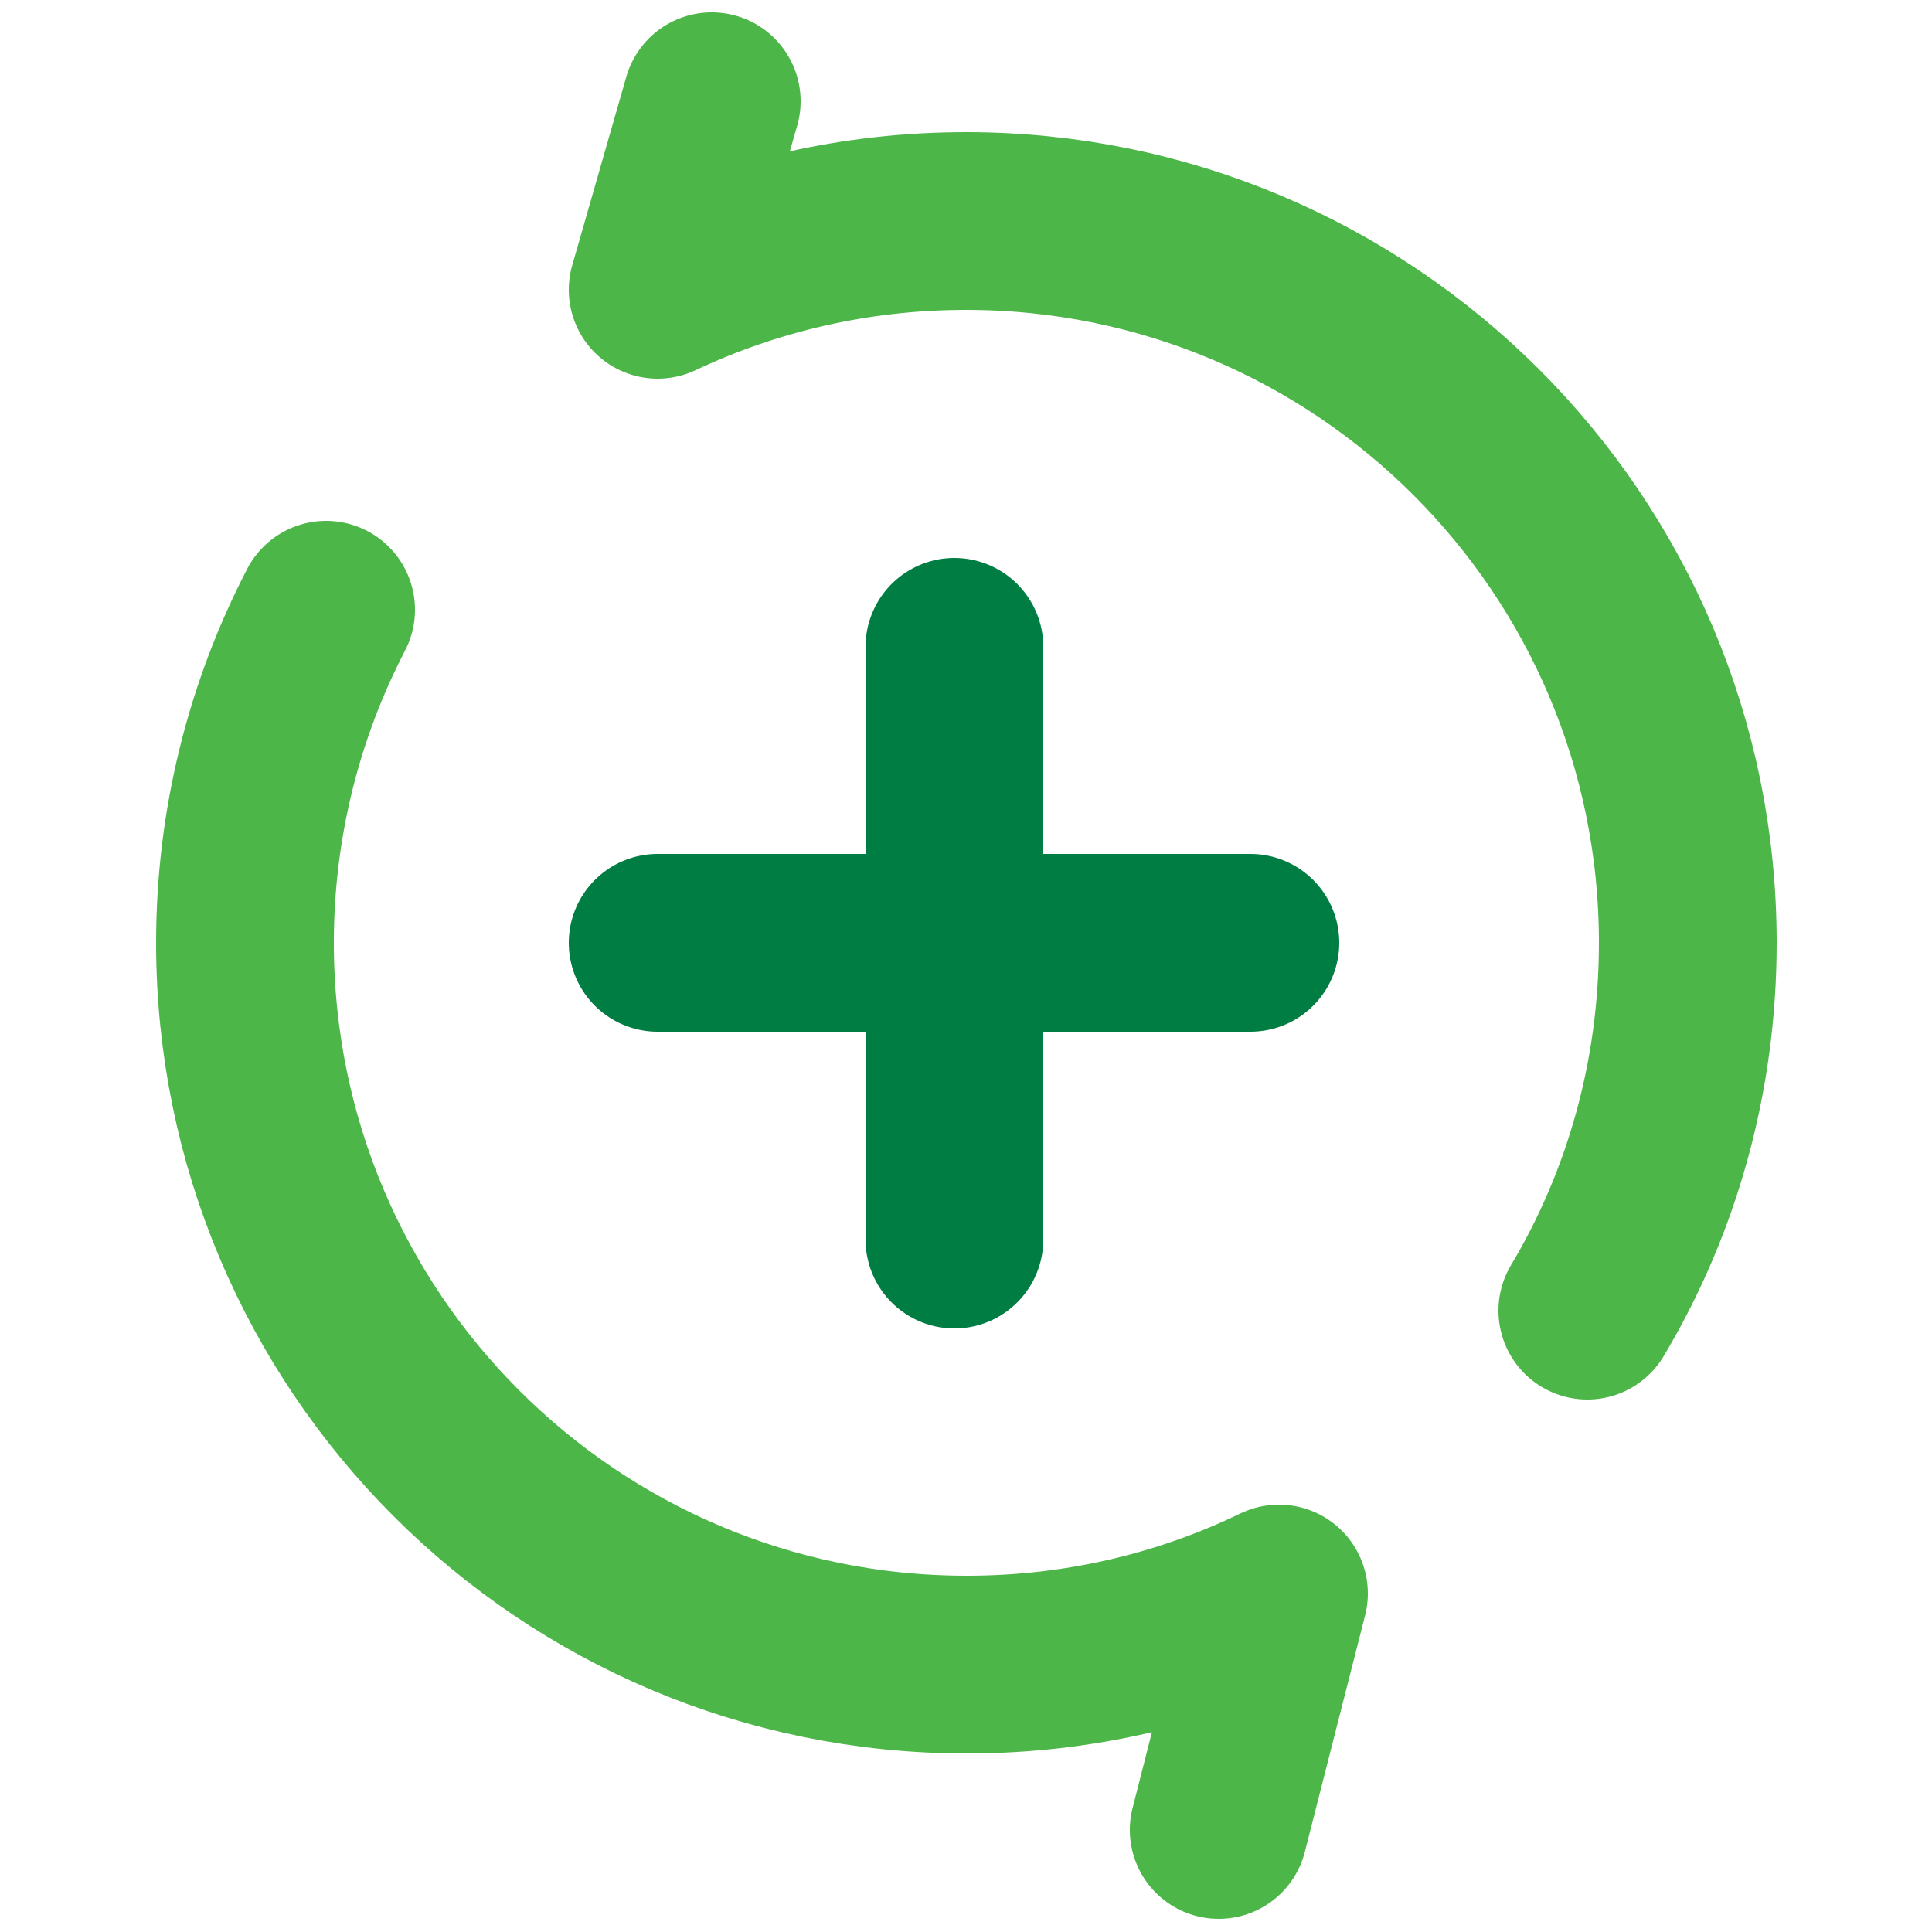 <?xml version="1.0" encoding="utf-8"?>
<!-- Generator: Adobe Illustrator 25.2.0, SVG Export Plug-In . SVG Version: 6.00 Build 0)  -->
<svg version="1.1" id="Layer_1" xmlns="http://www.w3.org/2000/svg" xmlns:xlink="http://www.w3.org/1999/xlink" x="0px" y="0px"
	 viewBox="0 0 250 250" style="enable-background:new 0 0 250 250;" xml:space="preserve">
<style type="text/css">
	.st0{fill:#007D42;}
	.st1{fill:#4CB648;}
	.st2{fill:#71BF60;}
	.st3{fill:#8CC97F;}
	.st4{fill:#A9D59A;}
	.st5{fill:#C4E1B9;}
	.st6{fill:#DFEEDA;}
	.st7{fill:#FFFFFF;}
	.st8{fill:#6D6E70;}
	.st9{fill:none;stroke:#4CB648;stroke-width:23;stroke-linecap:round;stroke-miterlimit:10;}
	.st10{fill:none;stroke:#007D42;stroke-width:23;stroke-linecap:round;stroke-miterlimit:10;}
	.st11{fill:none;stroke:#4CB648;stroke-width:23;stroke-linecap:round;stroke-linejoin:round;stroke-miterlimit:10;}
</style>
<g>
	<line class="st10" x1="123.5" y1="83.7" x2="123.5" y2="160.4"/>
	<line class="st10" x1="161.8" y1="122" x2="85.1" y2="122"/>
	<path class="st11" d="M42.2,78.9c-6.7,12.9-10.5,27.6-10.5,43.1c0,51.6,41.8,93.4,93.4,93.4c14.5,0,28.2-3.3,40.4-9.2l-7.8,30.6"/>
	<path class="st11" d="M205.4,169.6c8.3-13.9,13-30.2,13-47.6c0-51.6-41.8-93.4-93.4-93.4c-14.3,0-27.8,3.2-39.9,8.9l7-24.4"/>
</g>
</svg>
